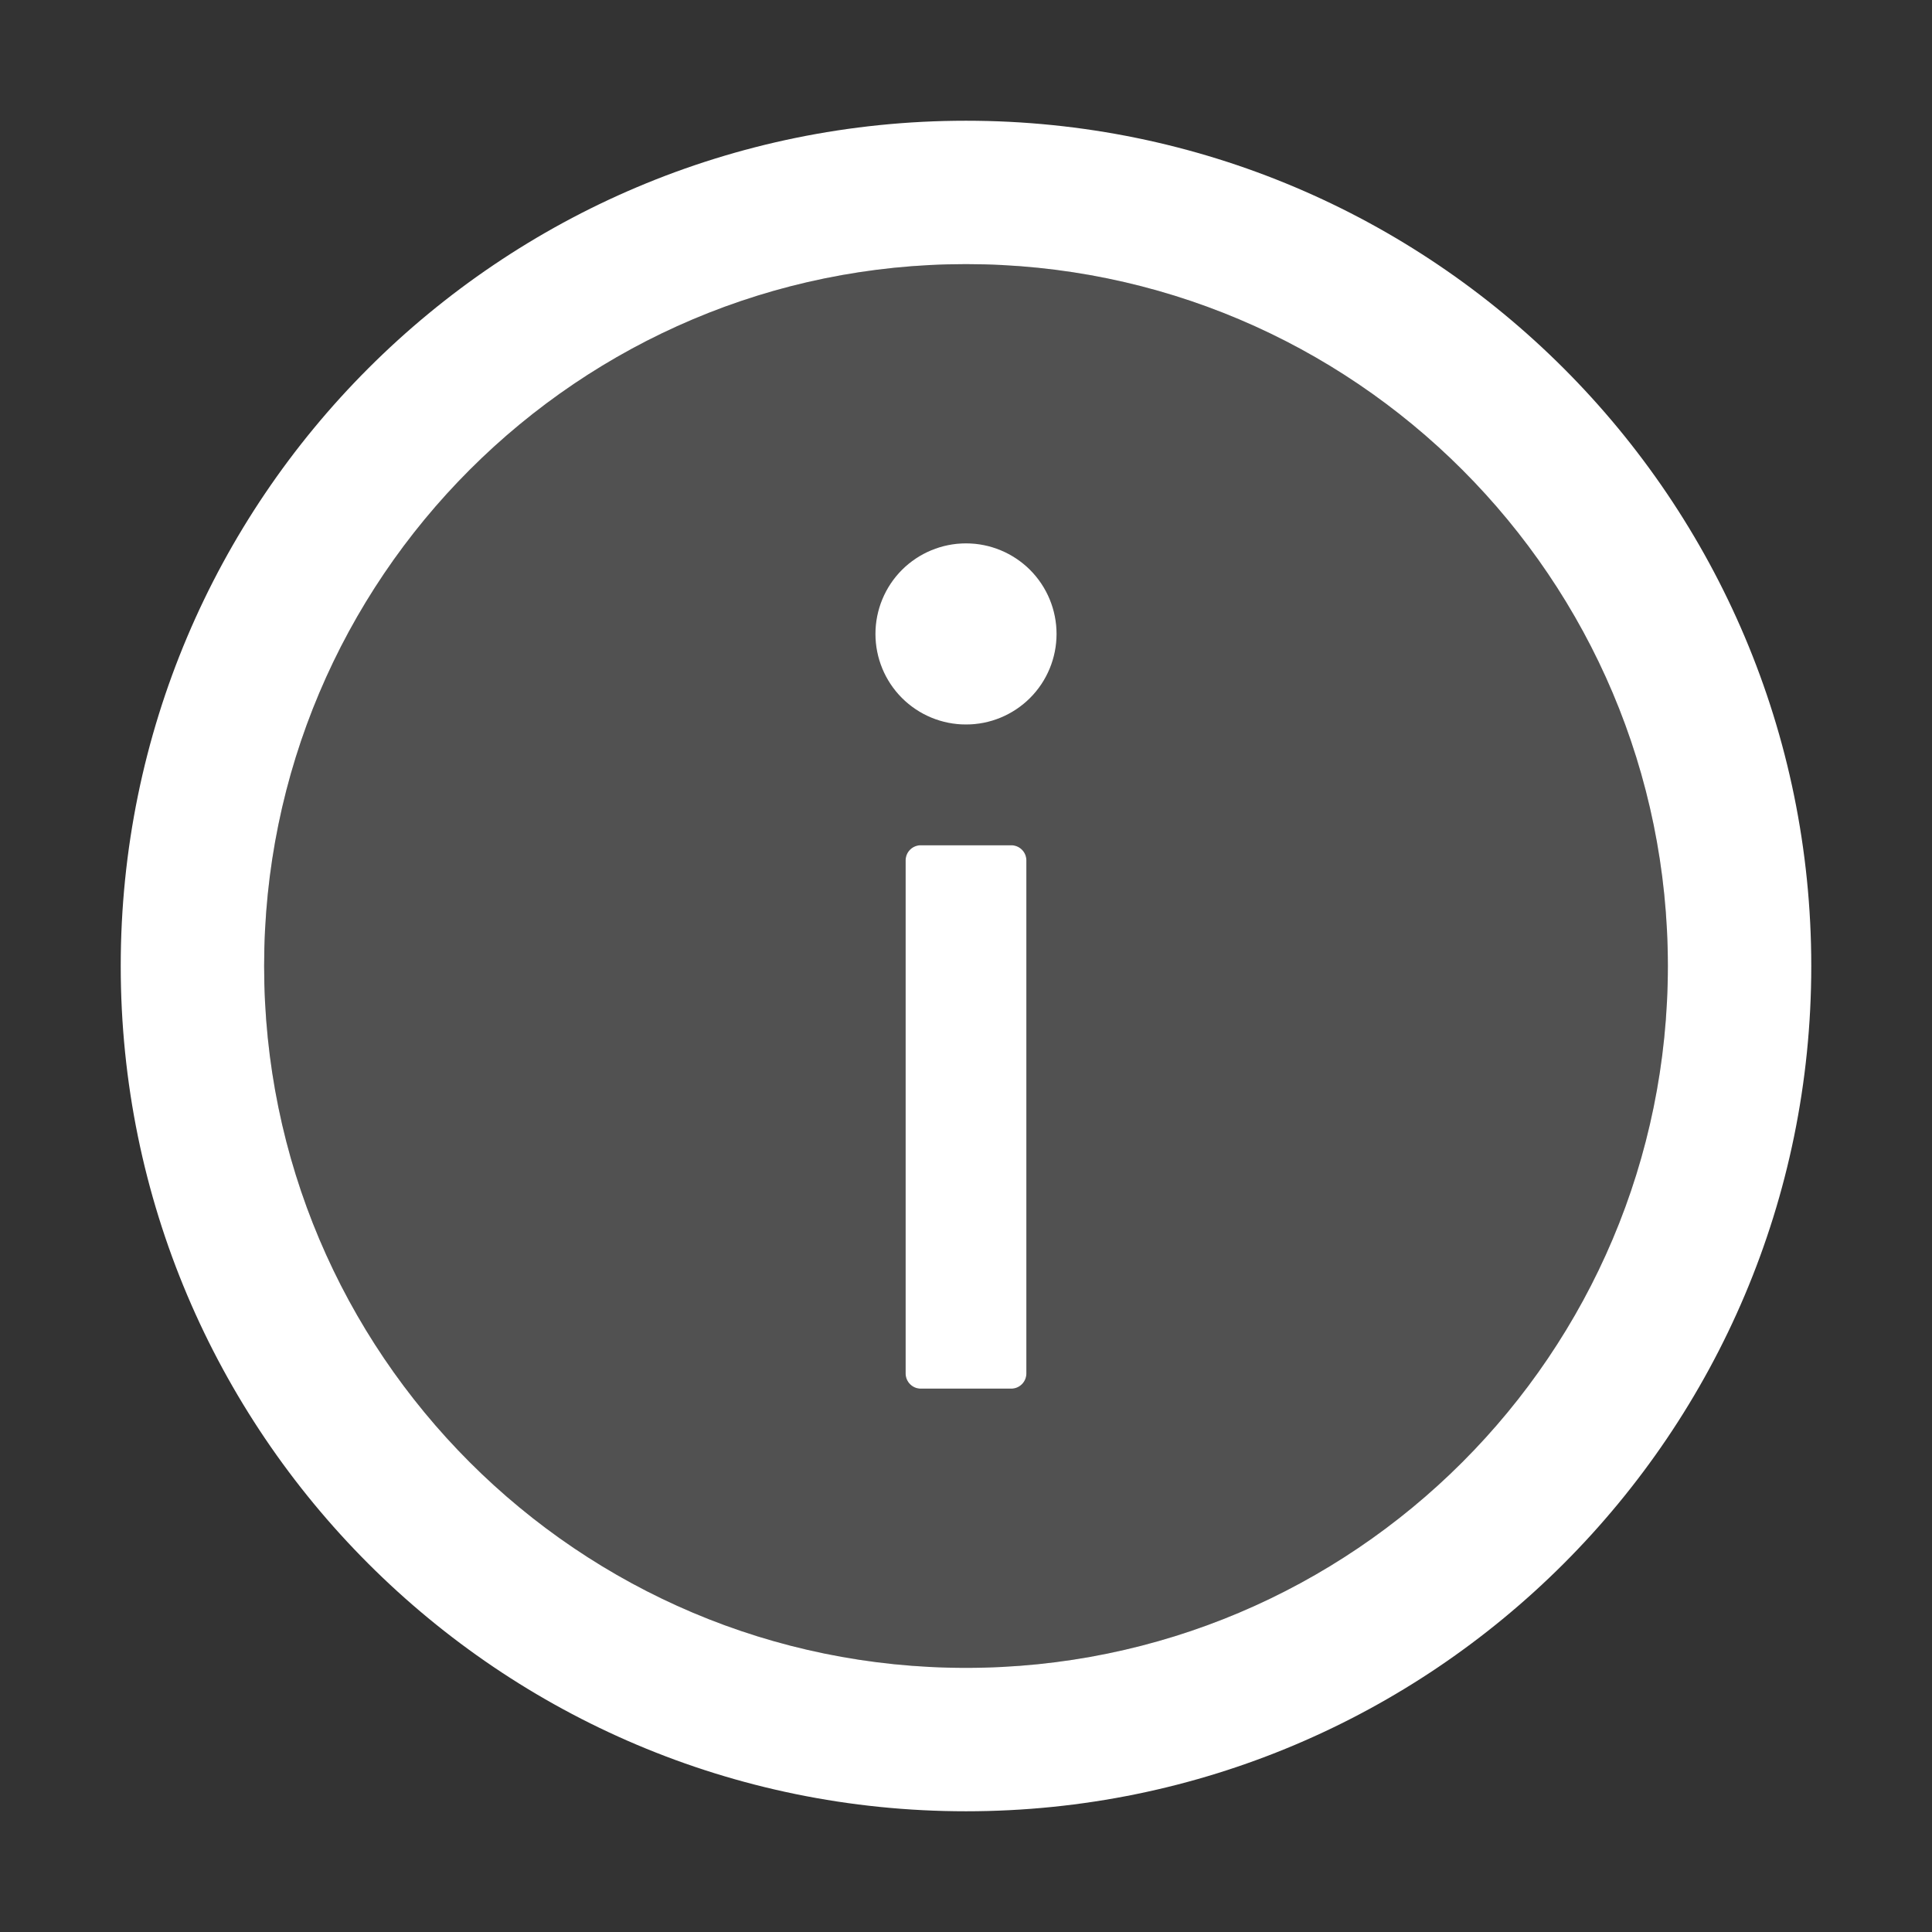 <svg width="45" height="45" viewBox="0 0 45 45" fill="none" xmlns="http://www.w3.org/2000/svg">
<rect x="0" y="0" width="45" height="45" fill="#333333" stroke="none"/>
<path d="M22.5 2.812C11.628 2.812 2.812 11.628 2.812 22.5C2.812 33.372 11.628 42.188 22.5 42.188C33.372 42.188 42.188 33.372 42.188 22.5C42.188 11.628 33.372 2.812 22.5 2.812ZM22.5 38.848C13.474 38.848 6.152 31.526 6.152 22.5C6.152 13.474 13.474 6.152 22.5 6.152C31.526 6.152 38.848 13.474 38.848 22.5C38.848 31.526 31.526 38.848 22.5 38.848Z" fill="white"/>
<path d="M22.5 6.152C13.474 6.152 6.152 13.474 6.152 22.5C6.152 31.526 13.474 38.848 22.5 38.848C31.526 38.848 38.848 31.526 38.848 22.5C38.848 13.474 31.526 6.152 22.5 6.152ZM23.906 31.992C23.906 32.185 23.748 32.344 23.555 32.344H21.445C21.252 32.344 21.094 32.185 21.094 31.992V20.039C21.094 19.846 21.252 19.688 21.445 19.688H23.555C23.748 19.688 23.906 19.846 23.906 20.039V31.992ZM22.5 16.875C21.948 16.864 21.422 16.637 21.036 16.242C20.65 15.848 20.433 15.318 20.433 14.766C20.433 14.213 20.65 13.683 21.036 13.289C21.422 12.895 21.948 12.668 22.5 12.656C23.052 12.668 23.578 12.895 23.964 13.289C24.35 13.683 24.567 14.213 24.567 14.766C24.567 15.318 24.35 15.848 23.964 16.242C23.578 16.637 23.052 16.864 22.5 16.875Z" fill="white" fill-opacity="0.15"/>
<path d="M20.391 14.766C20.391 15.325 20.613 15.862 21.008 16.257C21.404 16.653 21.941 16.875 22.5 16.875C23.059 16.875 23.596 16.653 23.992 16.257C24.387 15.862 24.609 15.325 24.609 14.766C24.609 14.206 24.387 13.67 23.992 13.274C23.596 12.879 23.059 12.656 22.5 12.656C21.941 12.656 21.404 12.879 21.008 13.274C20.613 13.67 20.391 14.206 20.391 14.766ZM23.555 19.688H21.445C21.252 19.688 21.094 19.846 21.094 20.039V31.992C21.094 32.185 21.252 32.344 21.445 32.344H23.555C23.748 32.344 23.906 32.185 23.906 31.992V20.039C23.906 19.846 23.748 19.688 23.555 19.688Z" fill="white"/>
</svg>
